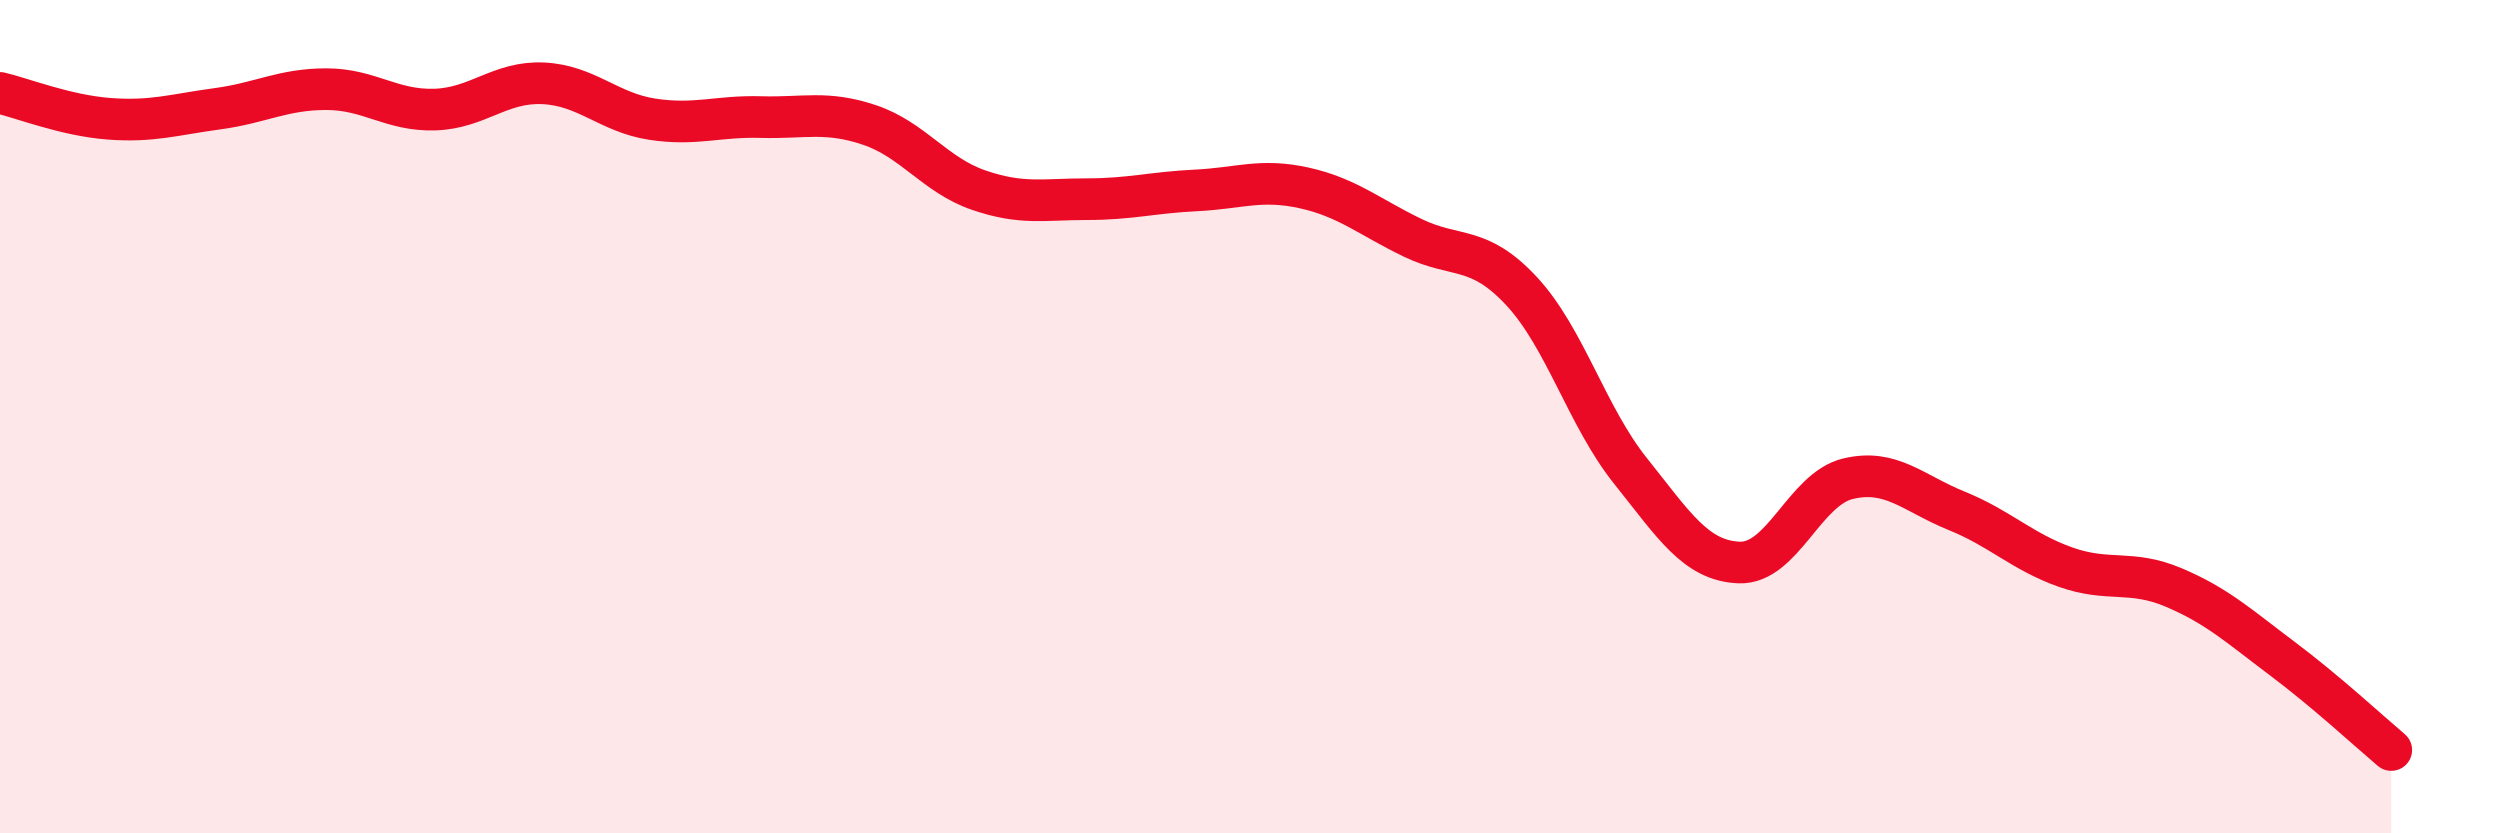 
    <svg width="60" height="20" viewBox="0 0 60 20" xmlns="http://www.w3.org/2000/svg">
      <path
        d="M 0,2.23 C 0.52,2.35 1.57,2.77 2.61,2.85 C 3.65,2.93 4.18,2.75 5.22,2.61 C 6.26,2.47 6.79,2.14 7.83,2.14 C 8.87,2.14 9.39,2.66 10.43,2.63 C 11.47,2.6 12,1.95 13.04,2 C 14.08,2.05 14.61,2.7 15.65,2.86 C 16.69,3.02 17.22,2.78 18.26,2.81 C 19.3,2.84 19.83,2.65 20.87,3 C 21.91,3.35 22.44,4.2 23.48,4.56 C 24.52,4.92 25.05,4.78 26.09,4.78 C 27.13,4.78 27.66,4.62 28.7,4.57 C 29.74,4.52 30.26,4.28 31.3,4.51 C 32.34,4.74 32.87,5.21 33.91,5.71 C 34.95,6.21 35.48,5.87 36.52,6.99 C 37.56,8.11 38.09,10 39.13,11.3 C 40.17,12.6 40.7,13.46 41.74,13.5 C 42.78,13.54 43.31,11.74 44.35,11.49 C 45.39,11.24 45.92,11.84 46.96,12.26 C 48,12.68 48.53,13.24 49.57,13.61 C 50.61,13.98 51.13,13.66 52.17,14.1 C 53.21,14.54 53.74,15.03 54.78,15.81 C 55.82,16.59 56.87,17.56 57.39,18L57.39 20L0 20Z"
        fill="#EB0A25"
        opacity="0.1"
        stroke-linecap="round"
        stroke-linejoin="round"
      />
      <path
        d="M 0,2.23 C 0.52,2.35 1.57,2.77 2.61,2.85 C 3.65,2.93 4.18,2.75 5.22,2.61 C 6.26,2.47 6.79,2.14 7.83,2.14 C 8.87,2.14 9.39,2.66 10.43,2.63 C 11.47,2.6 12,1.95 13.04,2 C 14.08,2.05 14.61,2.7 15.65,2.86 C 16.69,3.02 17.22,2.78 18.26,2.81 C 19.3,2.84 19.83,2.65 20.87,3 C 21.91,3.35 22.44,4.2 23.48,4.56 C 24.52,4.92 25.05,4.78 26.09,4.78 C 27.13,4.78 27.66,4.62 28.7,4.57 C 29.74,4.52 30.26,4.28 31.3,4.51 C 32.34,4.74 32.87,5.21 33.91,5.71 C 34.95,6.21 35.48,5.87 36.52,6.99 C 37.56,8.11 38.09,10 39.13,11.3 C 40.17,12.6 40.7,13.46 41.74,13.5 C 42.78,13.54 43.31,11.74 44.35,11.49 C 45.39,11.24 45.92,11.84 46.96,12.26 C 48,12.68 48.53,13.24 49.57,13.61 C 50.61,13.98 51.13,13.66 52.17,14.1 C 53.21,14.54 53.74,15.03 54.78,15.81 C 55.82,16.59 56.87,17.56 57.39,18"
        stroke="#EB0A25"
        stroke-width="1"
        fill="none"
        stroke-linecap="round"
        stroke-linejoin="round"
      />
    </svg>
  